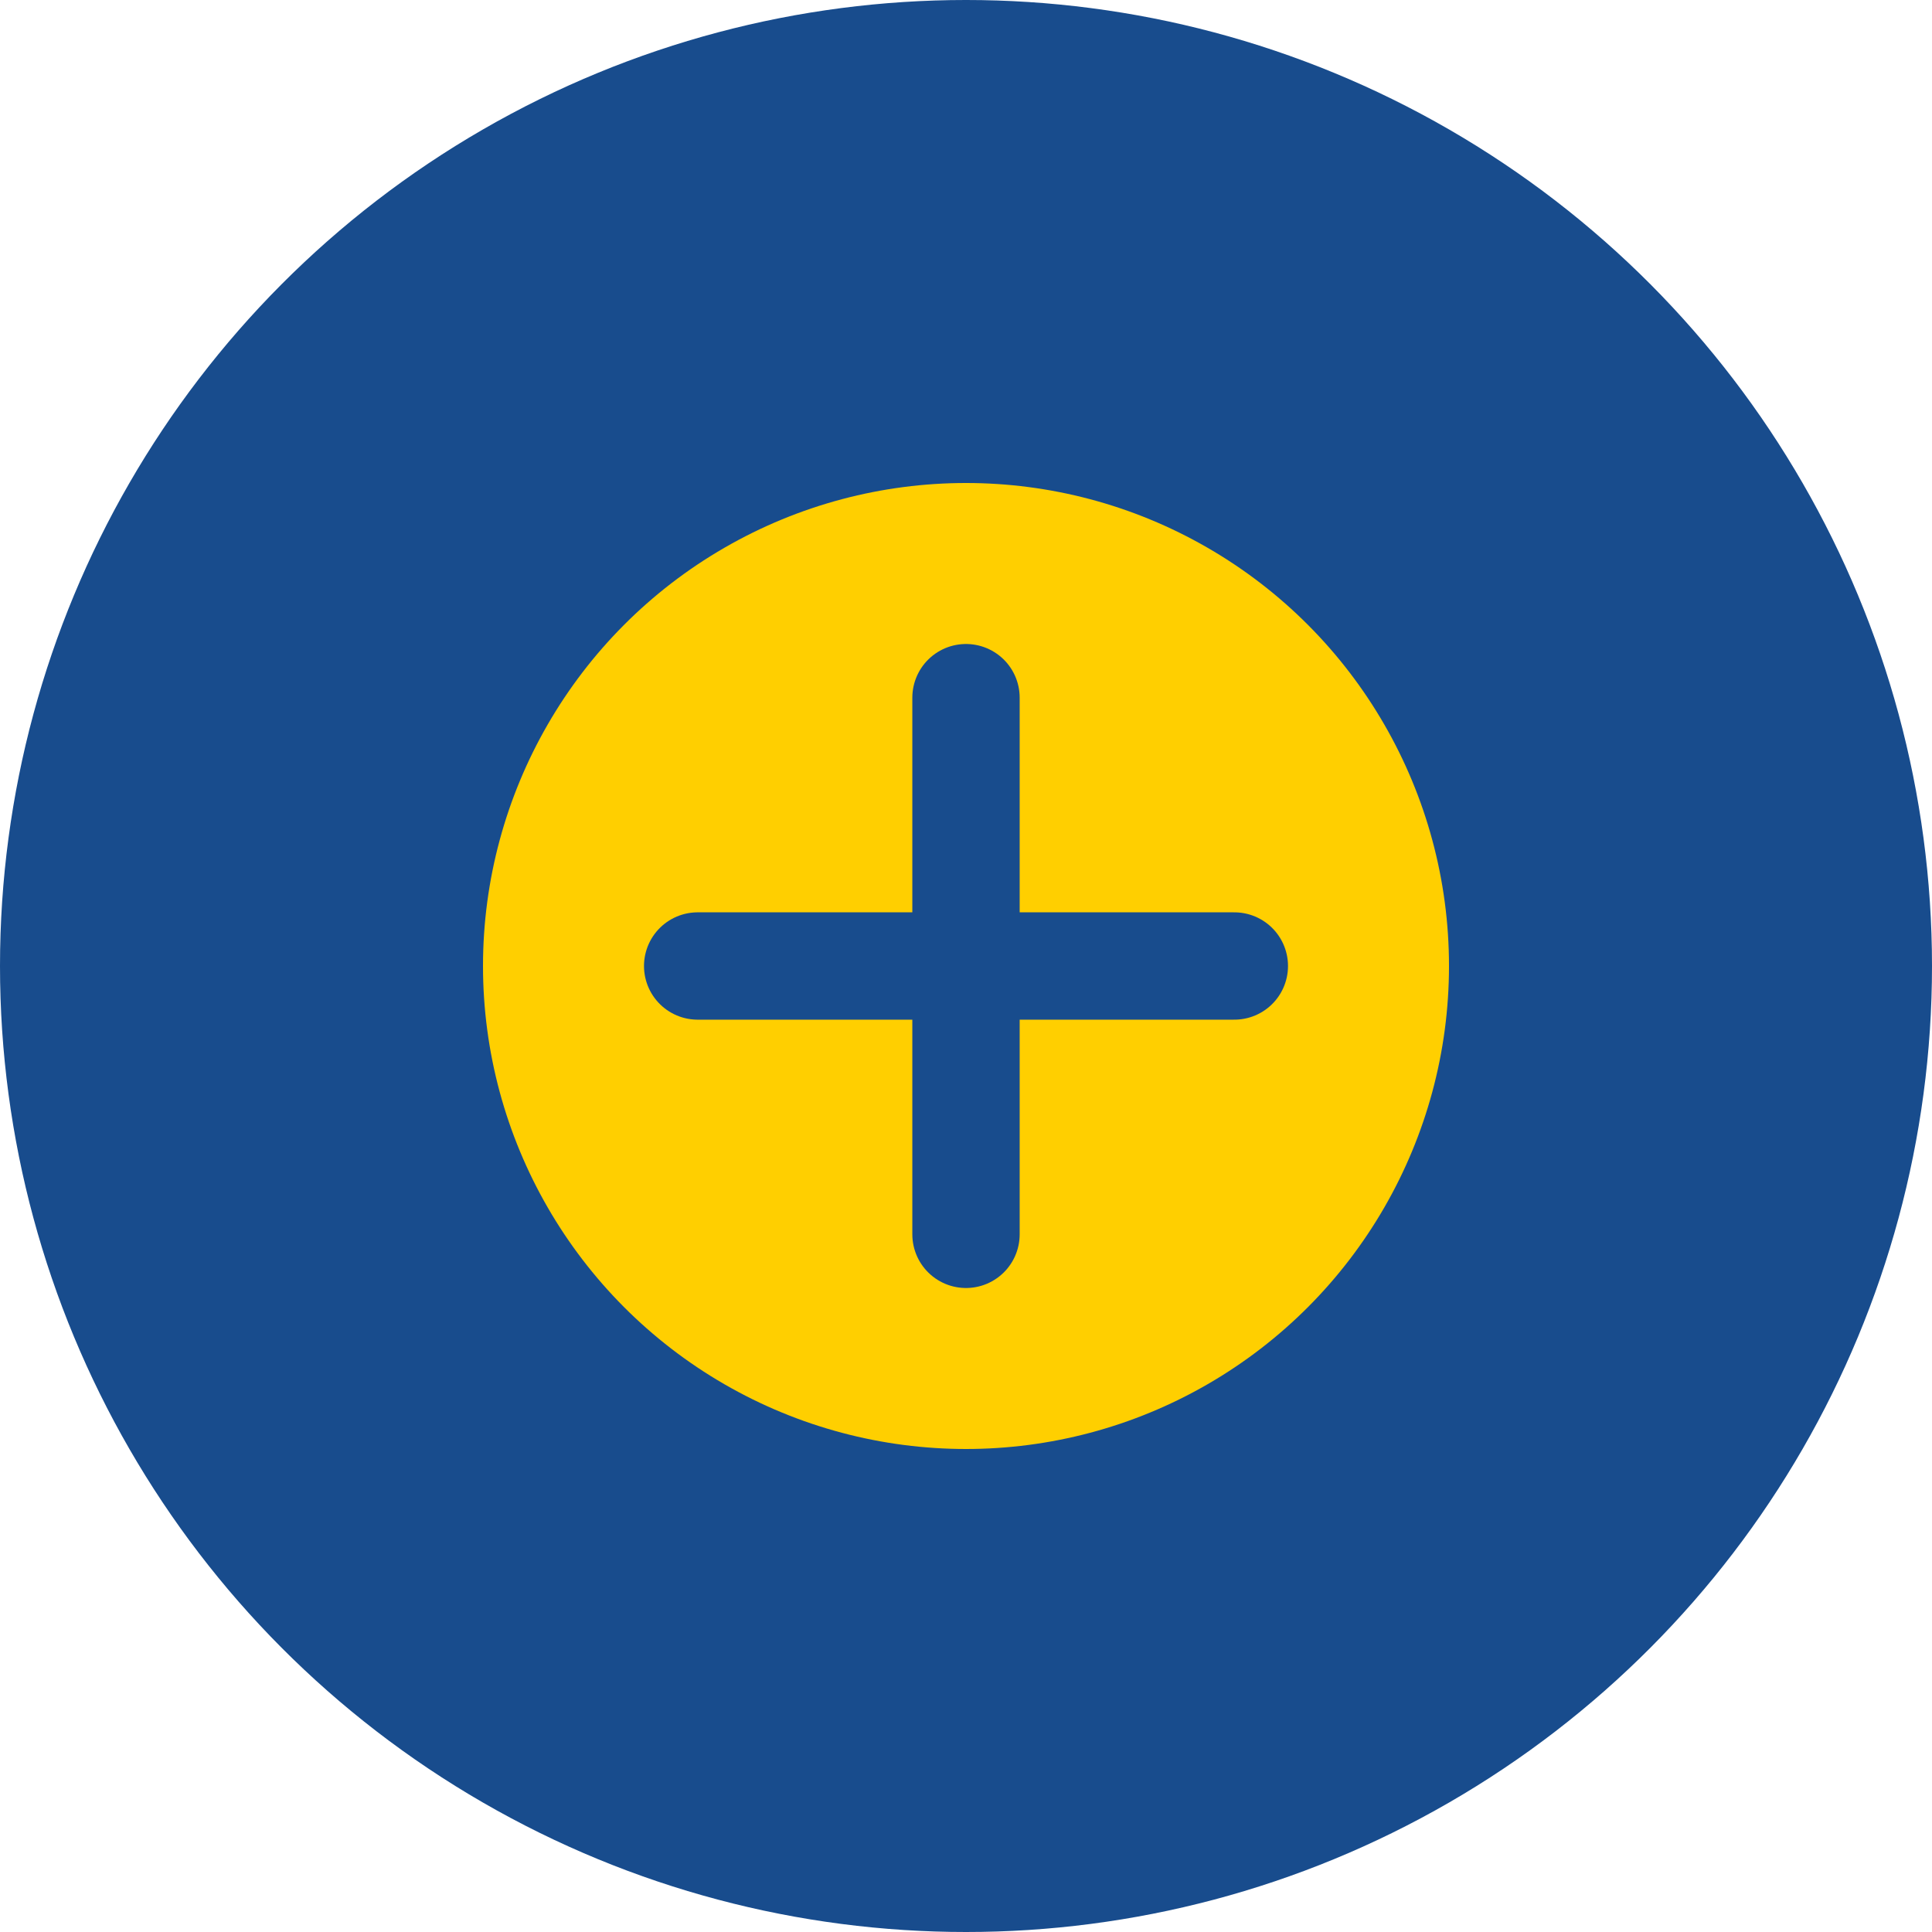<?xml version="1.0" encoding="UTF-8"?>
<svg xmlns="http://www.w3.org/2000/svg" width="36" height="36" viewBox="0 0 36 36"><circle cx="18" cy="18" r="18" fill="#184C8D"/><circle cx="18" cy="18" r="9" fill="#FFCF00"/><path d="M18 13v10m-5-5h10" stroke="#184C8D" stroke-width="2" stroke-linecap="round"/></svg>